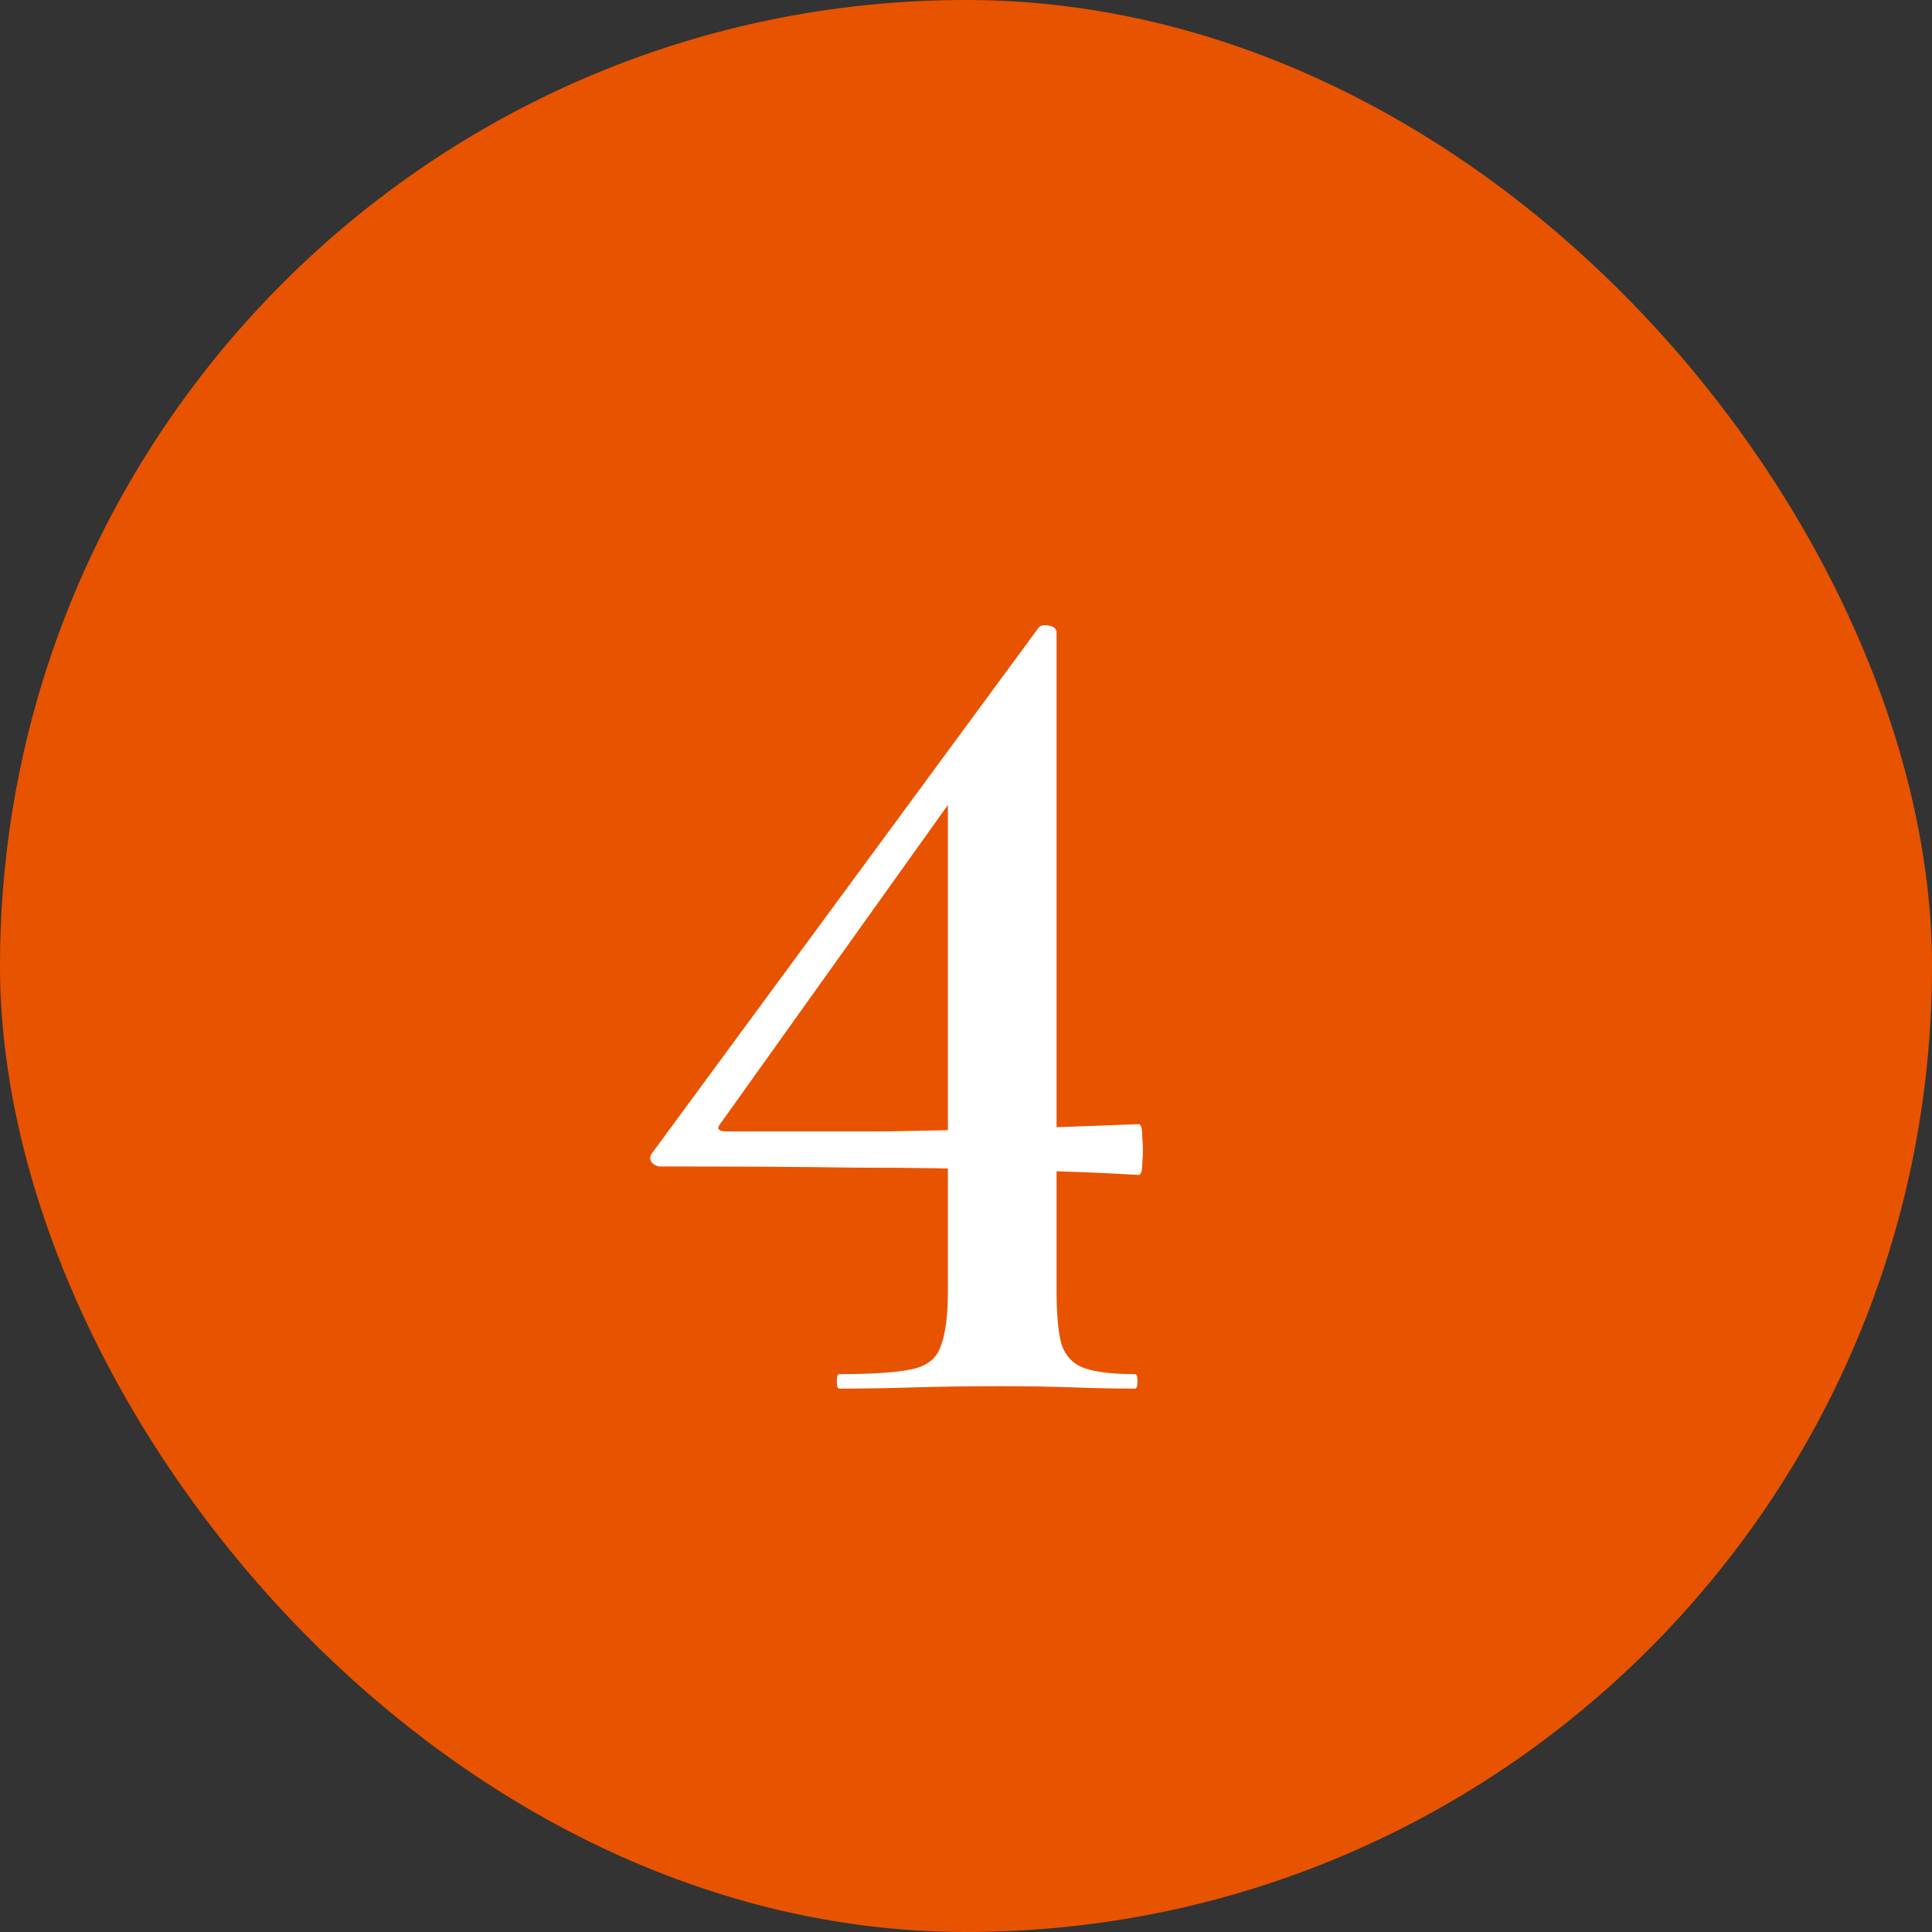 <svg width="64" height="64" viewBox="0 0 64 64" fill="none" xmlns="http://www.w3.org/2000/svg">
<rect x="0" y="0" width="64" height="64" fill="#333333" stroke="none"/>
<rect width="64" height="64" rx="32" fill="#E85300"/>
<path d="M35 42.76C35 43.533 35.053 44.12 35.16 44.52C35.293 44.92 35.547 45.187 35.92 45.32C36.293 45.453 36.853 45.52 37.6 45.52C37.653 45.52 37.68 45.6 37.68 45.76C37.68 45.92 37.653 46 37.6 46C37.013 46 36.347 45.987 35.6 45.96C34.853 45.933 34.04 45.92 33.16 45.92C32.12 45.92 31.147 45.933 30.24 45.96C29.36 45.987 28.547 46 27.8 46C27.747 46 27.72 45.92 27.72 45.76C27.72 45.6 27.747 45.52 27.8 45.52C28.893 45.52 29.693 45.467 30.2 45.36C30.707 45.253 31.027 45 31.16 44.6C31.32 44.2 31.4 43.587 31.4 42.76V25.68L32.96 24.48L23.88 37.2C23.72 37.387 23.787 37.48 24.08 37.48C26.08 37.48 27.813 37.48 29.28 37.48C30.773 37.453 32.173 37.427 33.48 37.4C34.813 37.347 36.227 37.293 37.72 37.24C37.8 37.24 37.84 37.387 37.84 37.68C37.867 37.947 37.867 38.227 37.84 38.52C37.84 38.787 37.8 38.92 37.72 38.92C36.333 38.84 34.893 38.787 33.4 38.76C31.907 38.707 30.24 38.68 28.4 38.68C26.56 38.653 24.387 38.64 21.88 38.64C21.773 38.64 21.68 38.6 21.6 38.52C21.52 38.413 21.52 38.307 21.6 38.2L34.4 20.8C34.453 20.72 34.56 20.693 34.72 20.72C34.907 20.747 35 20.827 35 20.96V42.76Z" fill="white"/>
</svg>
